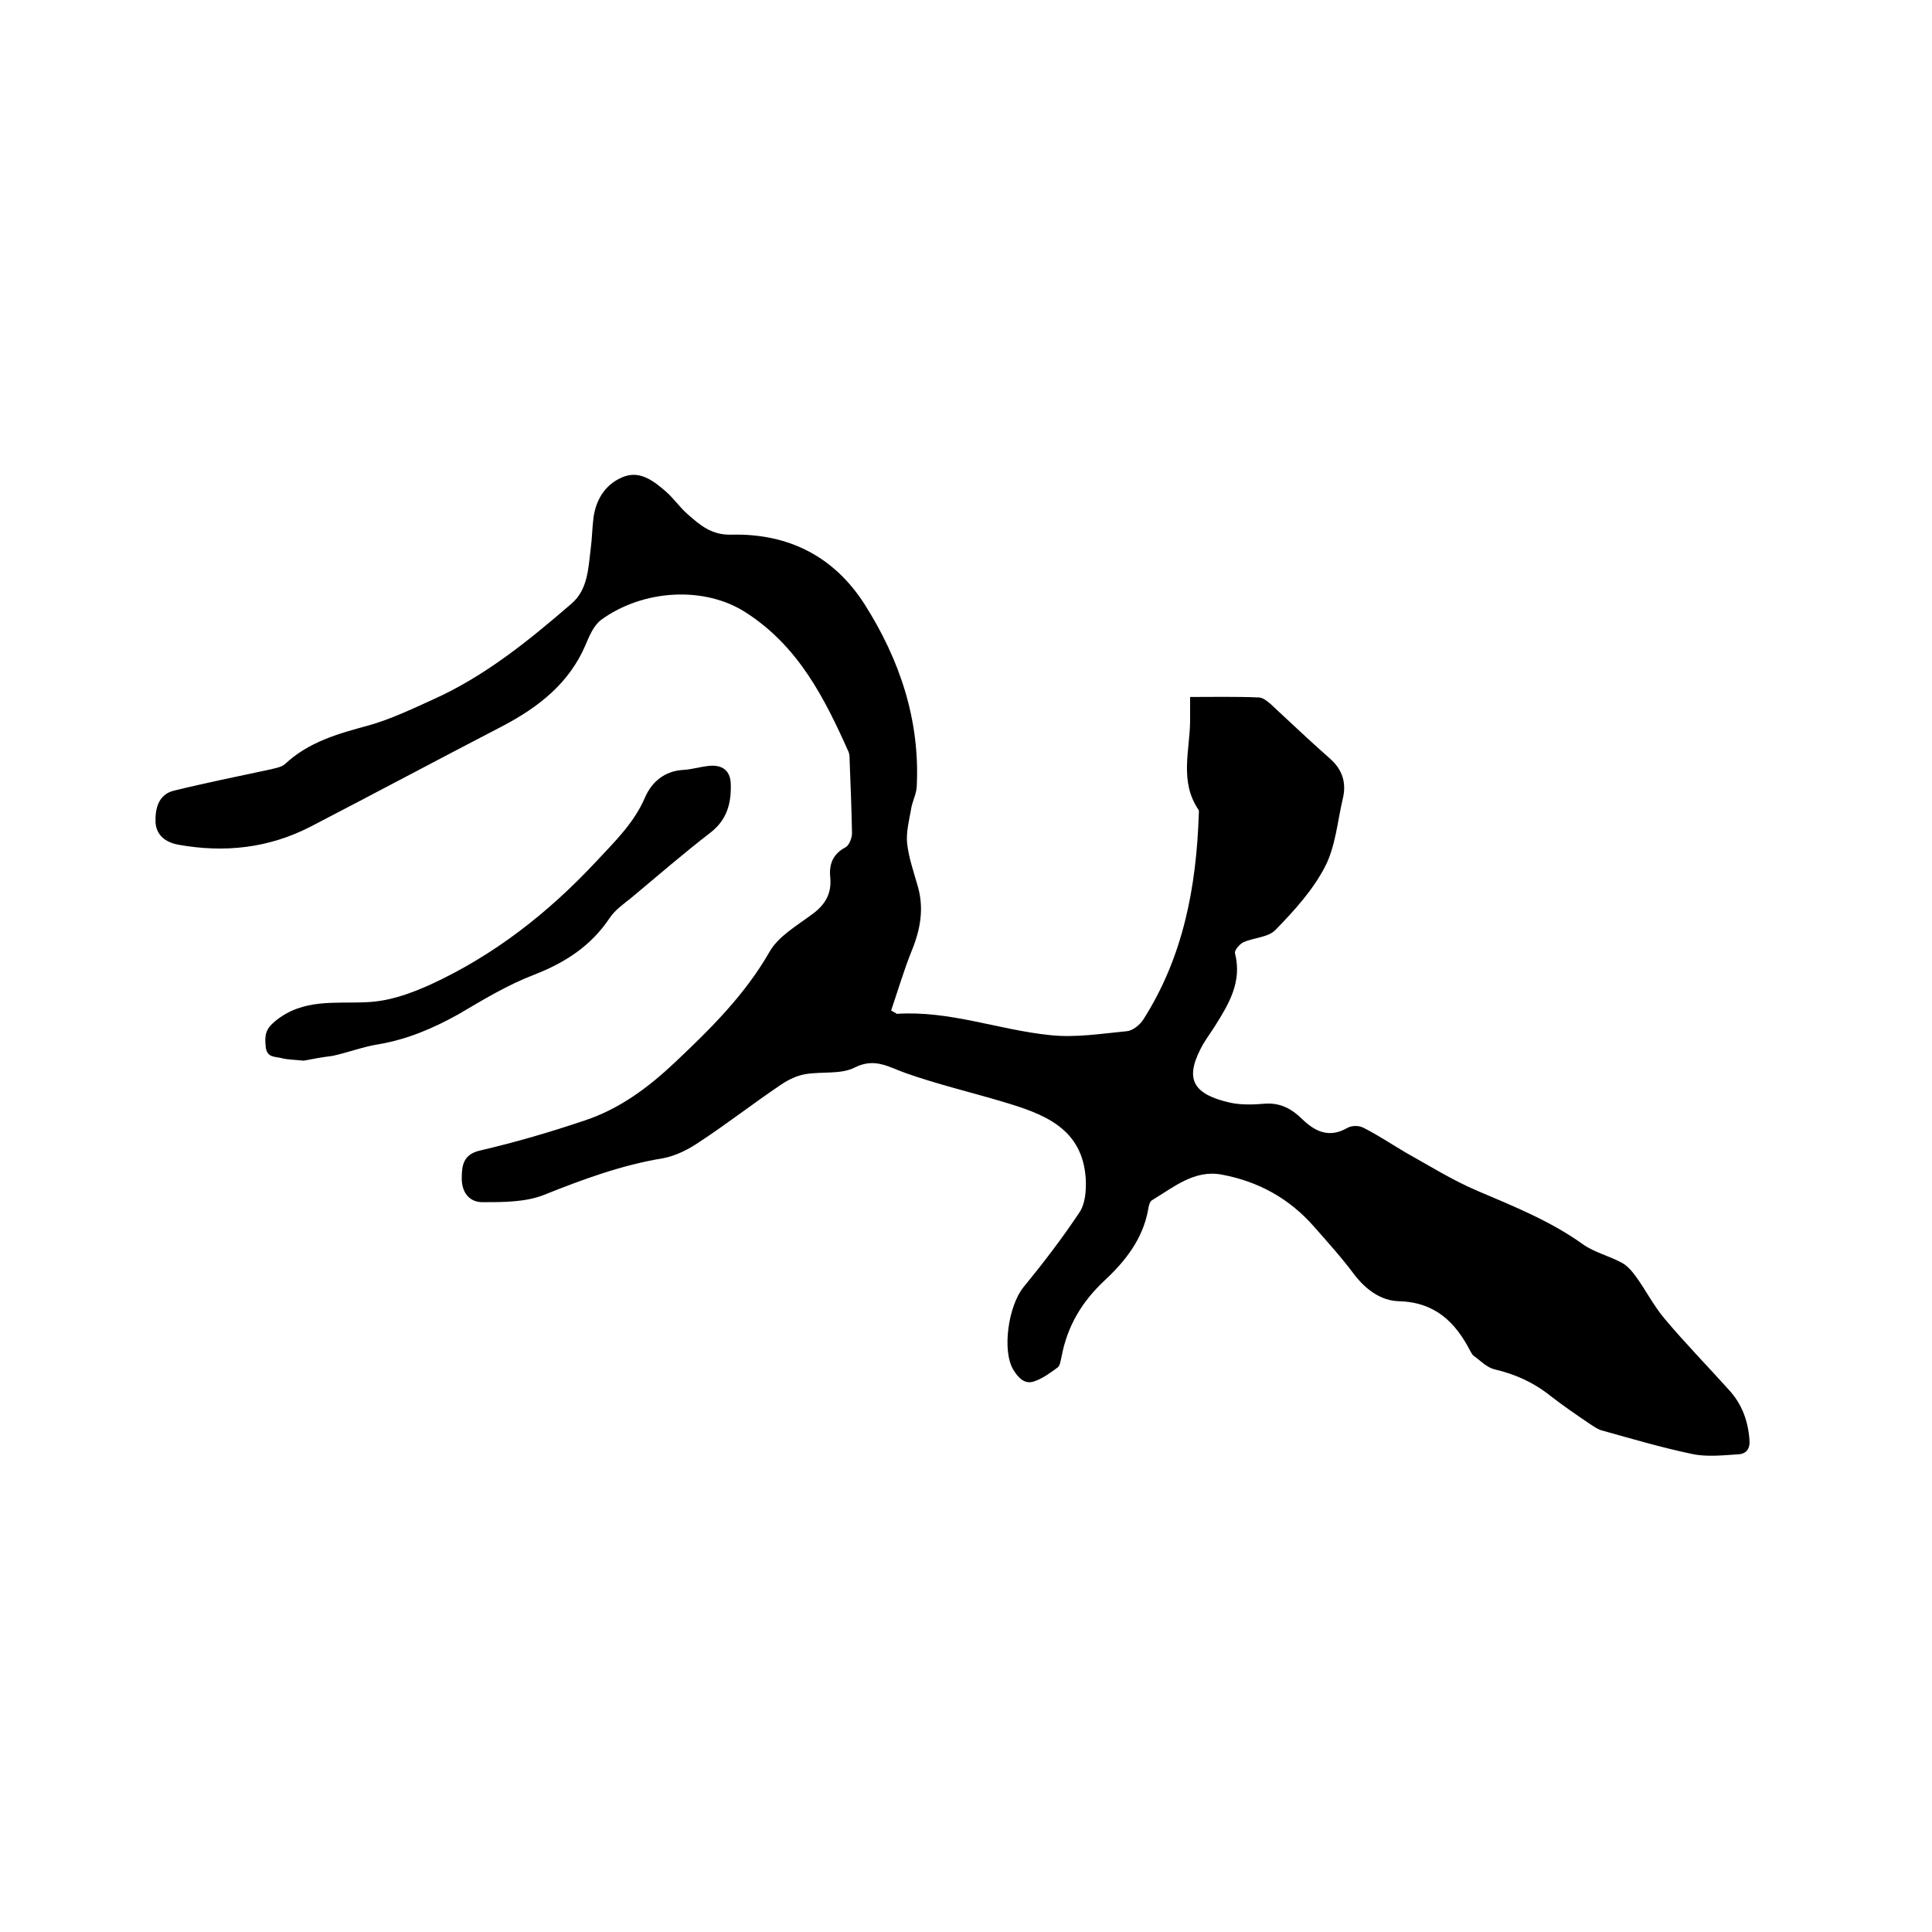 <svg enable-background="new 0 0 400 400" viewBox="0 0 400 400" xmlns="http://www.w3.org/2000/svg"><path d="m185.4 209.7c.1.1.2.2.3.2 10.9-.7 21 3.3 31.6 4.4 5.3.6 10.7-.3 16-.8 1.2-.1 2.7-1.3 3.4-2.4 8.3-13 11-27.5 11.5-42.6 0-.3.1-.7-.1-.9-3.9-5.8-1.8-12.1-1.7-18.2 0-1.6 0-3.1 0-5.1 4.9 0 9.5-.1 14.2.1.8 0 1.7.7 2.4 1.3 4.1 3.8 8.2 7.7 12.4 11.4 2.6 2.3 3.4 5.1 2.6 8.3-1.1 4.7-1.5 9.9-3.7 14.1-2.5 4.8-6.3 9-10.2 13-1.5 1.6-4.5 1.6-6.7 2.6-.8.4-1.9 1.7-1.7 2.3 1.5 5.9-1.3 10.5-4.2 15.1-1 1.6-2.2 3.1-3 4.8-3.2 6.3-1.3 9.3 6.2 11 2.3.5 4.9.4 7.3.2 3.1-.2 5.5 1.1 7.6 3.2 2.7 2.6 5.6 4 9.4 1.8.9-.5 2.4-.5 3.3 0 3 1.5 5.8 3.4 8.7 5.1 5 2.8 9.8 5.8 15 8 7.5 3.2 15 6.2 21.7 11 2.4 1.7 5.4 2.4 8 3.8 1.2.6 2.2 1.8 3 2.9 2.1 2.9 3.7 6.1 6 8.8 4.2 5 8.8 9.7 13.2 14.6 2.7 2.9 4 6.4 4.3 10.3.2 1.9-.6 3-2.3 3.1-3.2.2-6.6.6-9.7-.1-6.2-1.3-12.3-3.1-18.4-4.8-.9-.2-1.7-.8-2.5-1.3-2.8-1.9-5.6-3.8-8.3-5.9-3.5-2.8-7.3-4.5-11.6-5.5-1.6-.4-2.9-1.8-4.3-2.8-.3-.2-.5-.7-.7-1-3.1-6-7.3-10.1-14.8-10.3-3.7-.1-6.8-2.4-9.2-5.5-2.6-3.5-5.5-6.7-8.4-10-5.1-5.8-11.5-9.3-19-10.7-5.7-1.1-10 2.6-14.5 5.3-.5.3-.7 1.3-.8 2-1.1 6-4.7 10.6-9 14.6-4.7 4.4-7.7 9.4-8.9 15.7-.2.8-.3 1.9-.8 2.3-1.5 1.1-3.1 2.3-4.9 2.9-2 .7-3.3-.8-4.3-2.4-2.4-4-1-13.3 2.1-17.1 4.1-5 8-10.1 11.6-15.5 1.2-1.8 1.4-4.5 1.3-6.8-.6-10.7-8.8-13.6-17.2-16.1-6.7-2-13.5-3.6-20-5.9-3.5-1.2-6.4-3.3-10.6-1.2-2.9 1.5-6.8.8-10.3 1.4-1.7.3-3.4 1.1-4.9 2.1-5.8 3.9-11.3 8.2-17.1 12-2.2 1.5-4.8 2.8-7.4 3.3-8.6 1.4-16.7 4.4-24.7 7.6-3.8 1.5-8.4 1.5-12.7 1.5-2.8 0-4.3-2.1-4.3-4.9 0-2.7.3-5 3.8-5.8 7.3-1.7 14.5-3.8 21.6-6.2 7.3-2.4 13.3-6.9 18.8-12.1 7.3-6.9 14.4-13.9 19.5-22.8 1.8-3.2 5.6-5.4 8.7-7.7 2.8-2 4.2-4.3 3.9-7.7-.3-2.7.5-4.9 3.2-6.3.7-.4 1.3-1.9 1.3-2.9-.1-5.1-.3-10.2-.5-15.2 0-.5 0-1.1-.2-1.6-5-11.2-10.4-21.9-21.3-28.9-8.5-5.5-21.2-4.8-29.9 1.5-1.6 1.2-2.5 3.4-3.3 5.3-3.4 7.9-9.7 12.8-17.1 16.7-13.3 6.9-26.6 14-39.9 20.9-8.6 4.4-17.7 5.4-27.2 3.7-2.8-.5-4.6-2-4.8-4.6-.1-2.7.5-5.8 3.8-6.6 6.5-1.6 13-2.9 19.5-4.3 1.2-.3 2.7-.5 3.5-1.2 4.9-4.6 11-6.3 17.3-8 4.6-1.3 9-3.4 13.4-5.4 10.7-4.8 19.8-12.2 28.6-19.8 3.4-2.9 3.5-7.3 4-11.4.3-2.2.3-4.4.6-6.6.6-4 2.8-7.1 6.5-8.4 3.3-1.1 6.1 1.1 8.5 3.2 1.6 1.4 2.8 3.2 4.4 4.6 2.6 2.3 5 4.4 9.1 4.3 11.7-.3 21.2 4.4 27.6 14.4 7.3 11.5 11.5 24 10.8 37.8-.1 1.6-1 3.2-1.2 4.8-.4 2.2-1 4.6-.8 6.8.3 2.9 1.3 5.8 2.1 8.6 1.5 4.8.7 9.3-1.2 13.9-1.6 4-2.8 8.1-4.2 12.2.3.2.6.4.9.5z"/><path d="m62.9 219.6c-2-.2-3.3-.2-4.5-.5-1.4-.4-3.2 0-3.4-2.5-.2-2.2-.1-3.5 2-5.2 5.7-4.7 12.4-3.6 18.8-3.9 4.8-.2 8.9-1.7 13.2-3.6 13.3-6.1 24.5-14.9 34.4-25.5 3.8-4.1 7.8-7.9 10.1-13.2 1.4-3.3 4.1-5.6 8-5.8 1.7-.1 3.3-.6 5-.8 3-.4 4.8.9 4.8 3.9.1 3.8-.8 7.2-4.1 9.8-5.6 4.3-11 9-16.4 13.5-1.6 1.3-3.5 2.6-4.6 4.3-3.9 5.8-9.2 9.2-15.6 11.7-5.5 2.1-10.6 5.2-15.7 8.2-5.2 2.9-10.6 5.2-16.5 6.2-3.2.5-6.3 1.7-9.5 2.4-2.4.3-4.5.7-6 1z"/></svg>